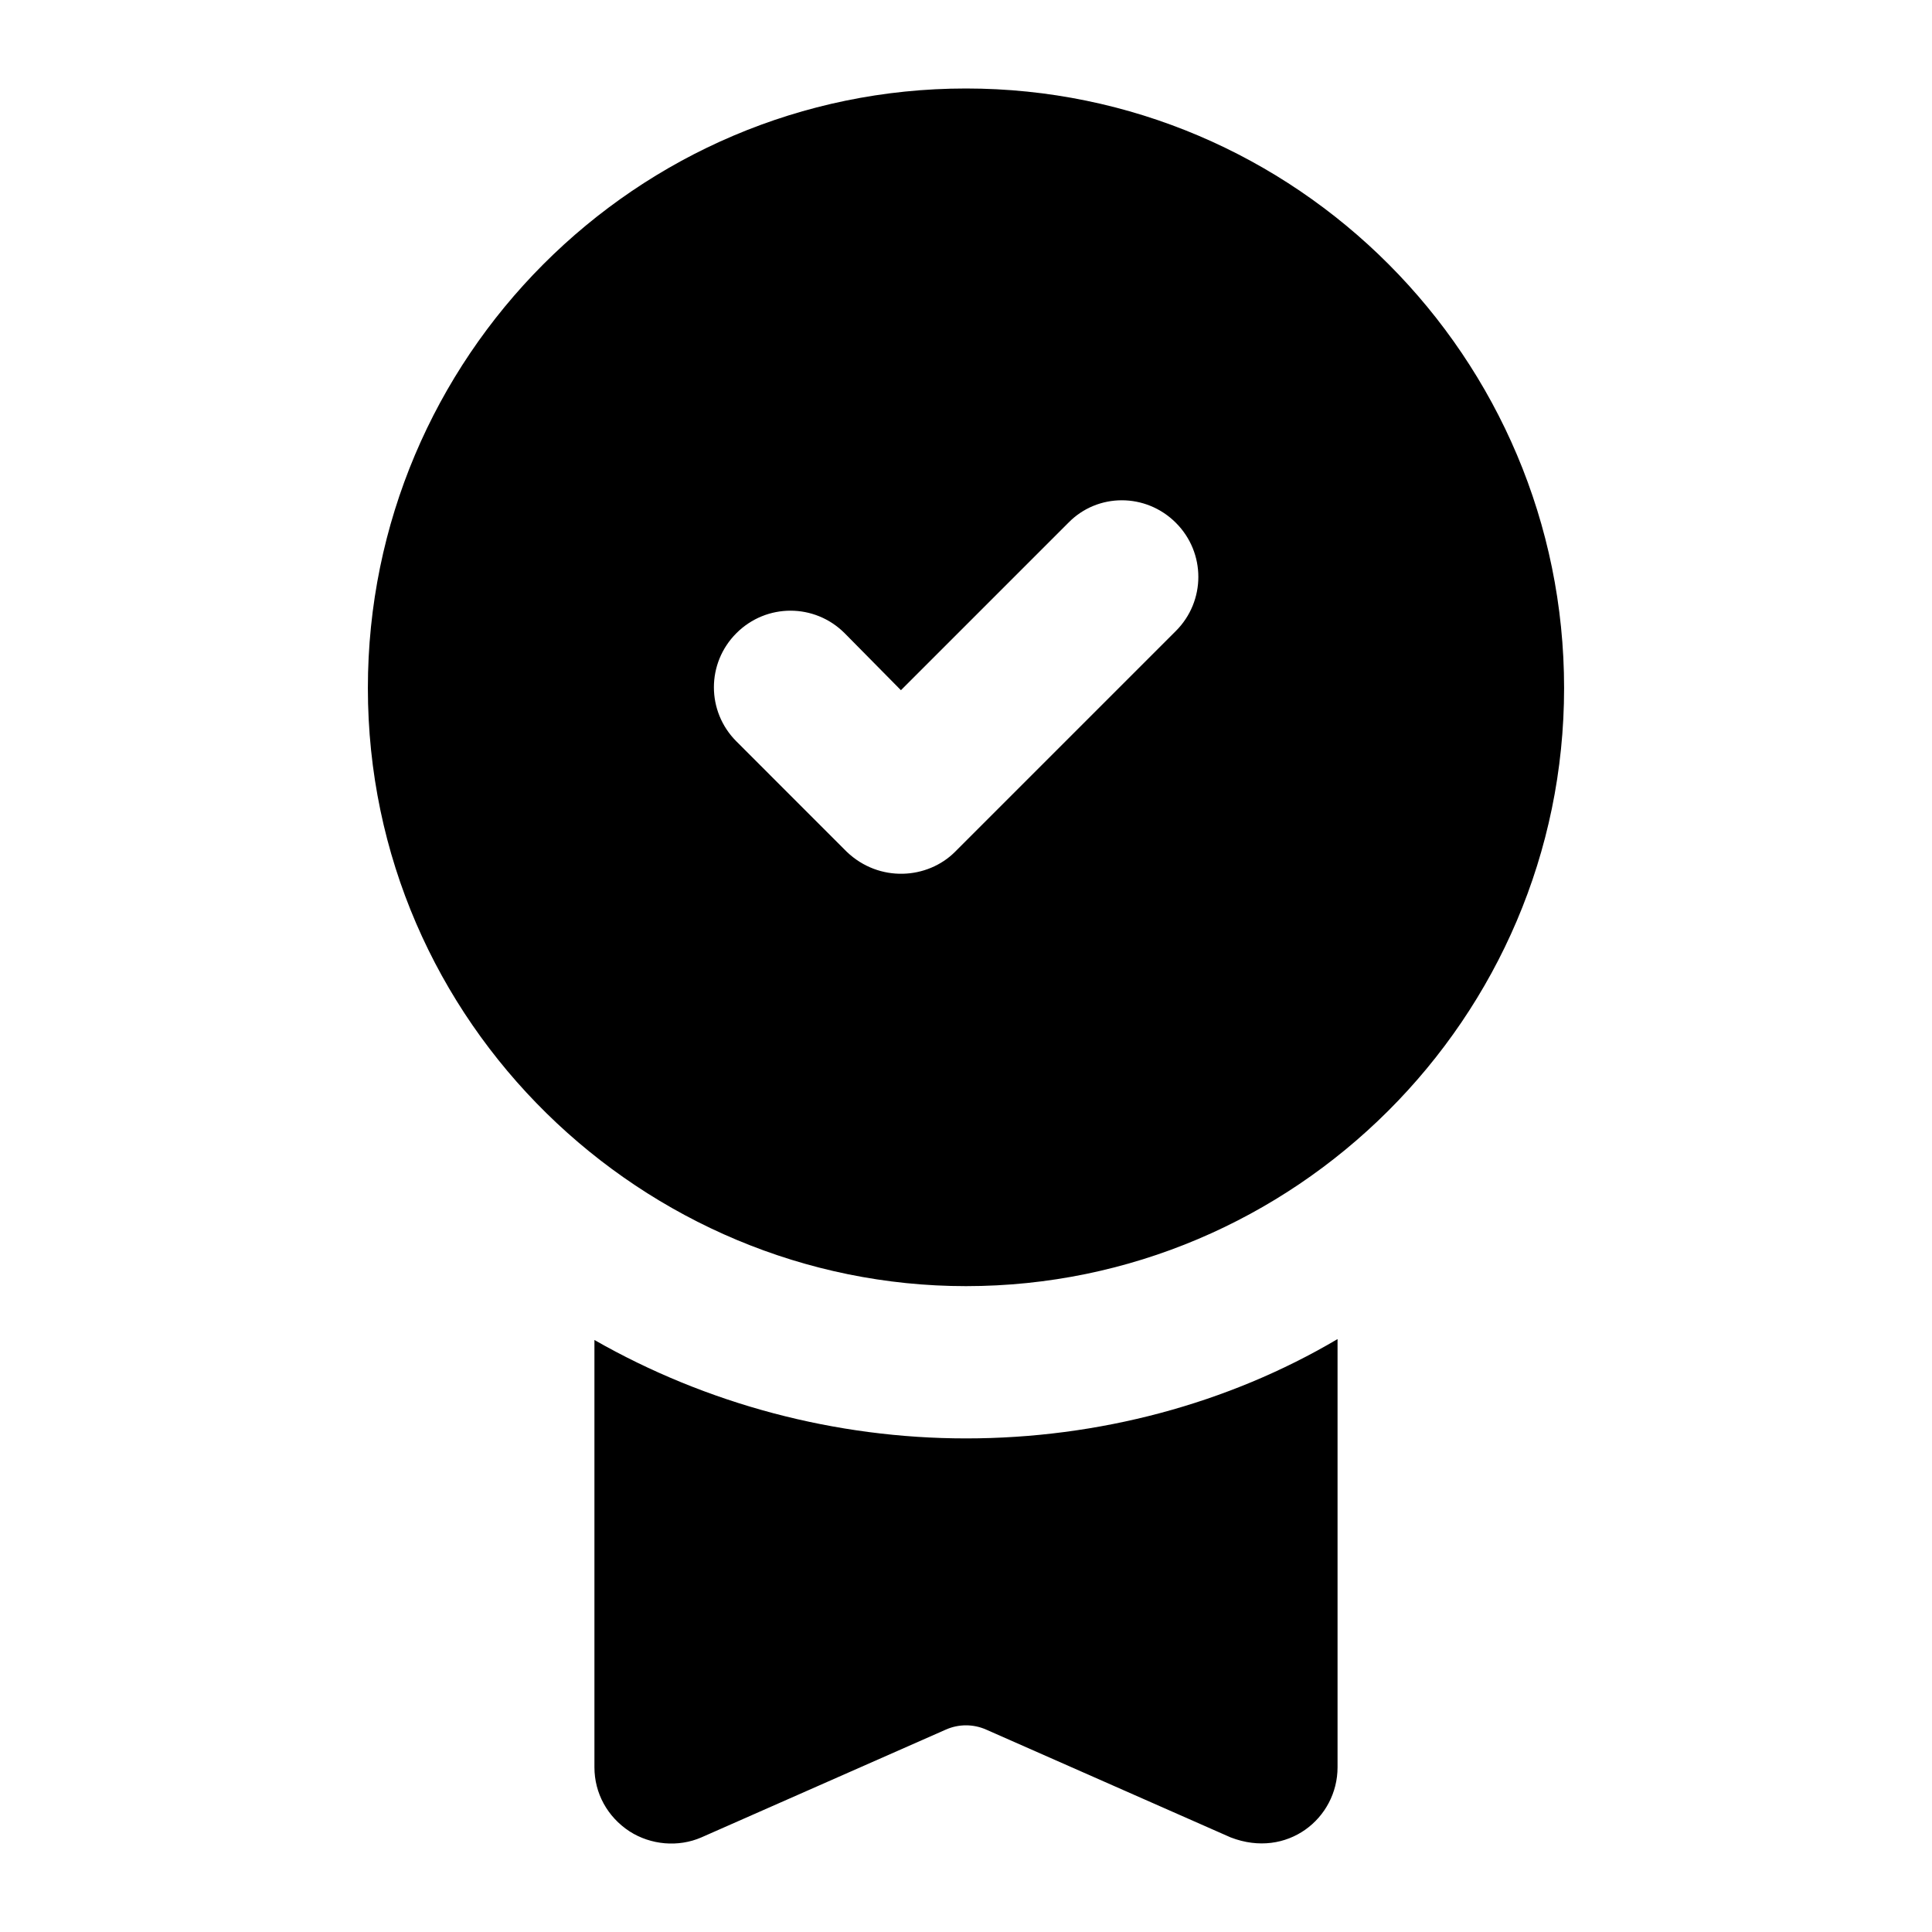 <?xml version="1.0" encoding="UTF-8"?>
<!-- Uploaded to: ICON Repo, www.svgrepo.com, Generator: ICON Repo Mixer Tools -->
<svg fill="#000000" width="800px" height="800px" version="1.1" viewBox="144 144 512 512" xmlns="http://www.w3.org/2000/svg">
 <g>
  <path d="m405.32 602.35 64.84 28.59c14.957 5.758 28.305-5.055 28.305-18.602v-113.43c-0.016-0.008-0.016-0.008-0.031-0.02-28.992 17.125-63.309 26.305-98.438 26.305-34.574 0-68.738-9.102-98.465-26.082v113.23c0 6.875 3.434 13.141 9.301 16.984 5.656 3.637 12.945 4.246 19.008 1.617l64.84-28.59c3.383-1.496 7.246-1.496 10.641-0.004z"/>
  <path d="m399.99 484.84c86.992 0 158.51-70.984 158.51-158.5 0-87.586-71.113-158.89-158.51-158.89-87.387 0-158.5 71.309-158.5 158.89 0 89.055 73.293 158.5 158.5 158.5zm-60.836-173.04c7.938-7.949 20.73-7.949 28.68 0l14.922 15.113 44.371-44.371c7.754-7.949 20.535-7.949 28.484 0 7.949 7.941 7.949 20.734 0 28.68l-58.52 58.52c-7.285 7.285-20.059 8.211-28.68 0l-29.258-29.266c-7.949-7.945-7.949-20.734 0-28.676z"/>
 </g>
</svg>